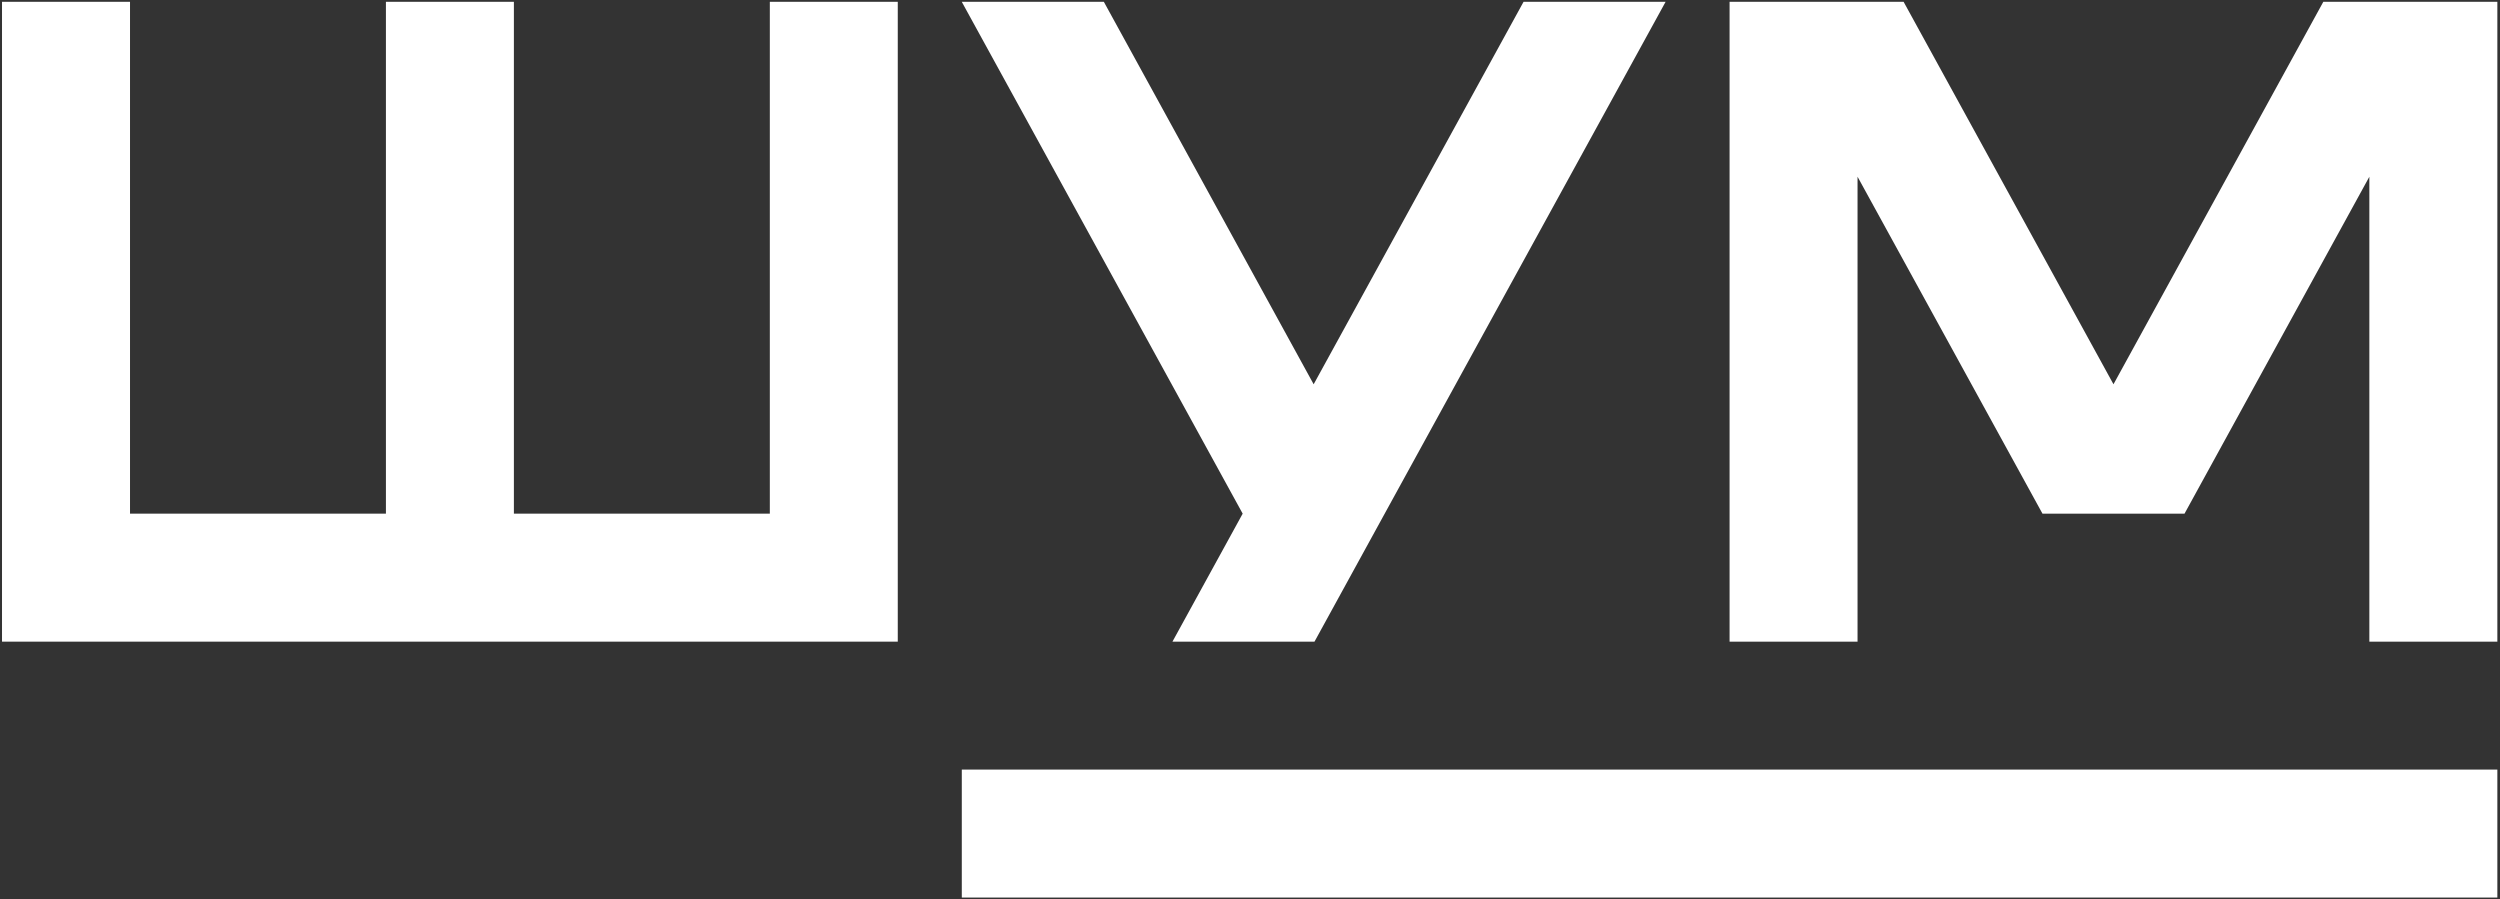 <?xml version="1.0" encoding="UTF-8"?> <svg xmlns="http://www.w3.org/2000/svg" width="745" height="268" viewBox="0 0 745 268" fill="none"><rect x="0" y="0" width="745" height="268" fill="#333333" stroke="none"/> <path d="M744.211 229.336H286.615V267.471H744.211V229.336Z" fill="white"></path> <path d="M267.534 0.538H229.408V153.067H153.139V0.538H115.005V153.067H38.745V0.538H0.601V191.211H267.534V0.538Z" fill="white"></path> <path d="M692.35 0.538L629.817 114.515L567.274 0.538H515.413V191.211H553.548V52.659L608.657 153.067H650.986L706.067 52.668V191.211H744.211V0.538H692.35Z" fill="white"></path> <path d="M454.021 0.538L391.469 114.515L328.944 0.538H286.606L370.318 153.067L349.39 191.211H391.719L412.638 153.067L496.35 0.538H454.021Z" fill="white"></path> </svg> 